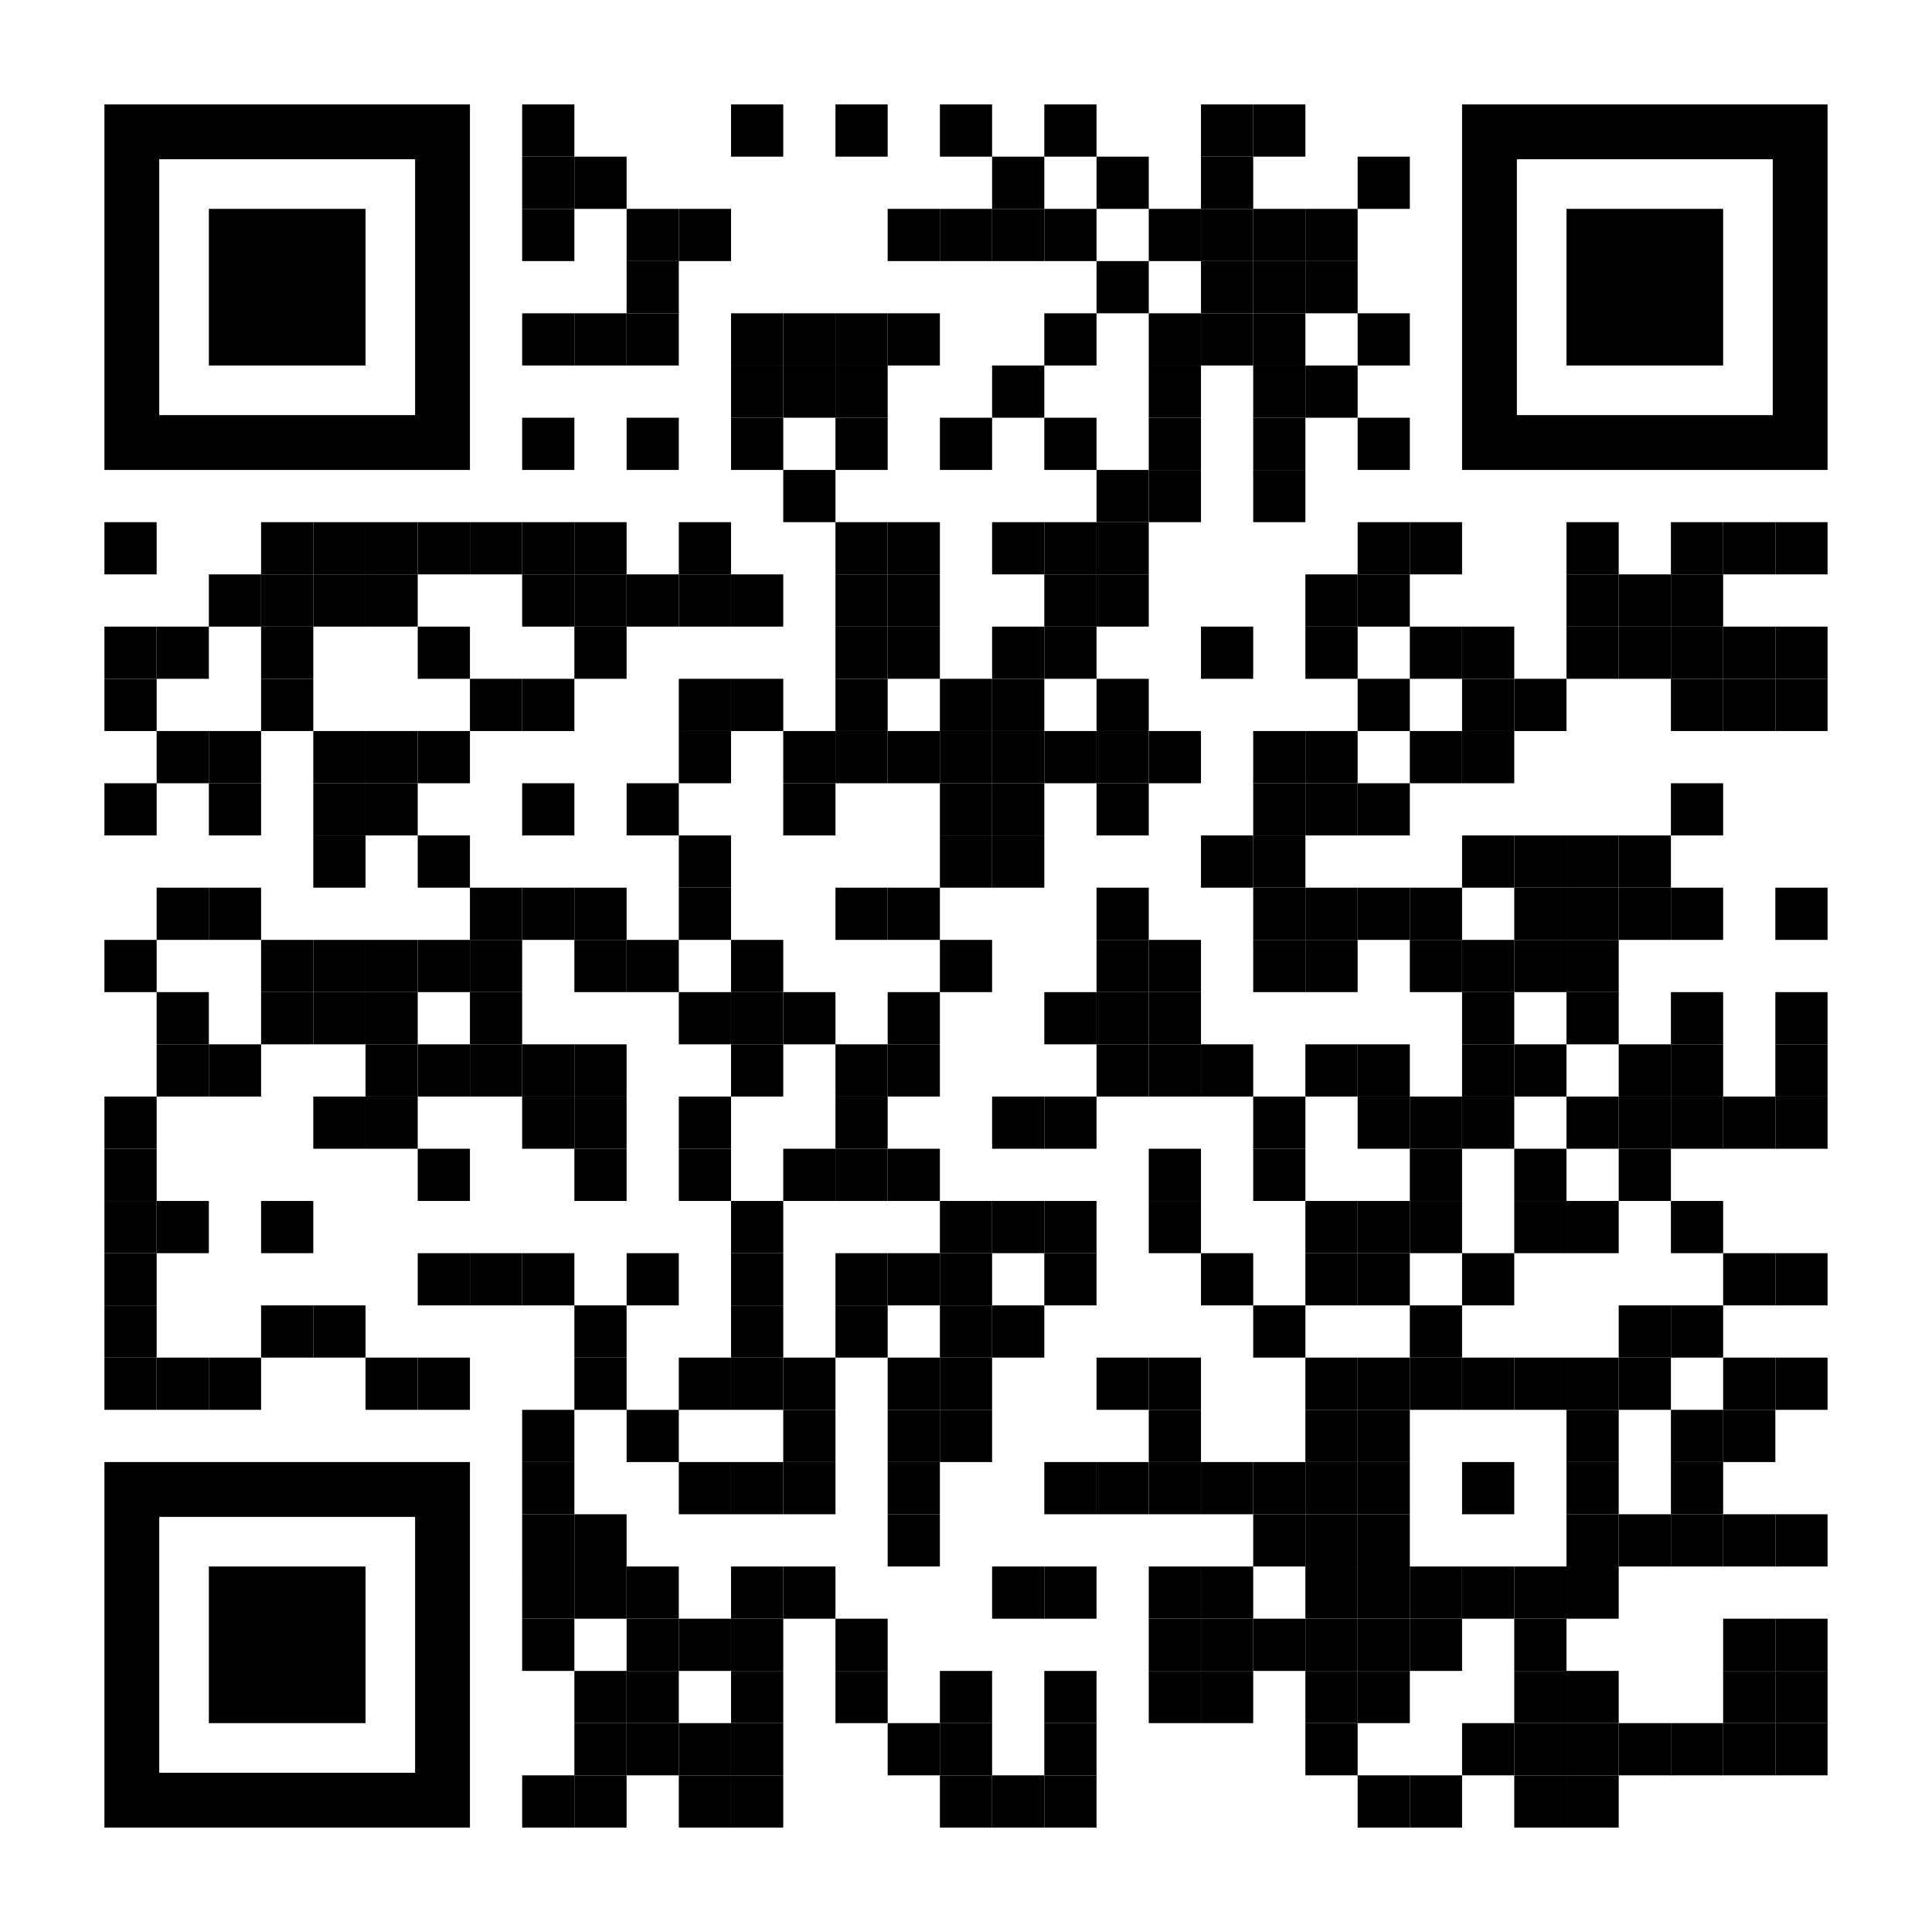<?xml version="1.0" encoding="UTF-8"?> <svg xmlns="http://www.w3.org/2000/svg" xmlns:xlink="http://www.w3.org/1999/xlink" version="1.1" id="Layer_1" x="0px" y="0px" width="1369px" height="1369px" viewBox="0 0 1369 1369" xml:space="preserve"> <rect x="0" y="0" width="1369" height="1369" fill="rgb(255,255,255)"></rect><g transform="translate(74,74)"><g transform="translate(296,0) scale(0.37,0.37)"><g transform="" style="fill: rgb(0, 0, 0);"> <rect width="100" height="100"></rect> </g></g><g transform="translate(444,0) scale(0.37,0.37)"><g transform="" style="fill: rgb(0, 0, 0);"> <rect width="100" height="100"></rect> </g></g><g transform="translate(518,0) scale(0.37,0.37)"><g transform="" style="fill: rgb(0, 0, 0);"> <rect width="100" height="100"></rect> </g></g><g transform="translate(592,0) scale(0.37,0.37)"><g transform="" style="fill: rgb(0, 0, 0);"> <rect width="100" height="100"></rect> </g></g><g transform="translate(666,0) scale(0.37,0.37)"><g transform="" style="fill: rgb(0, 0, 0);"> <rect width="100" height="100"></rect> </g></g><g transform="translate(777,0) scale(0.37,0.37)"><g transform="" style="fill: rgb(0, 0, 0);"> <rect width="100" height="100"></rect> </g></g><g transform="translate(814,0) scale(0.37,0.37)"><g transform="" style="fill: rgb(0, 0, 0);"> <rect width="100" height="100"></rect> </g></g><g transform="translate(296,37) scale(0.37,0.37)"><g transform="" style="fill: rgb(0, 0, 0);"> <rect width="100" height="100"></rect> </g></g><g transform="translate(333,37) scale(0.37,0.37)"><g transform="" style="fill: rgb(0, 0, 0);"> <rect width="100" height="100"></rect> </g></g><g transform="translate(629,37) scale(0.37,0.37)"><g transform="" style="fill: rgb(0, 0, 0);"> <rect width="100" height="100"></rect> </g></g><g transform="translate(703,37) scale(0.37,0.37)"><g transform="" style="fill: rgb(0, 0, 0);"> <rect width="100" height="100"></rect> </g></g><g transform="translate(777,37) scale(0.37,0.37)"><g transform="" style="fill: rgb(0, 0, 0);"> <rect width="100" height="100"></rect> </g></g><g transform="translate(888,37) scale(0.37,0.37)"><g transform="" style="fill: rgb(0, 0, 0);"> <rect width="100" height="100"></rect> </g></g><g transform="translate(296,74) scale(0.37,0.37)"><g transform="" style="fill: rgb(0, 0, 0);"> <rect width="100" height="100"></rect> </g></g><g transform="translate(370,74) scale(0.37,0.37)"><g transform="" style="fill: rgb(0, 0, 0);"> <rect width="100" height="100"></rect> </g></g><g transform="translate(407,74) scale(0.37,0.37)"><g transform="" style="fill: rgb(0, 0, 0);"> <rect width="100" height="100"></rect> </g></g><g transform="translate(555,74) scale(0.37,0.37)"><g transform="" style="fill: rgb(0, 0, 0);"> <rect width="100" height="100"></rect> </g></g><g transform="translate(592,74) scale(0.37,0.37)"><g transform="" style="fill: rgb(0, 0, 0);"> <rect width="100" height="100"></rect> </g></g><g transform="translate(629,74) scale(0.37,0.37)"><g transform="" style="fill: rgb(0, 0, 0);"> <rect width="100" height="100"></rect> </g></g><g transform="translate(666,74) scale(0.37,0.37)"><g transform="" style="fill: rgb(0, 0, 0);"> <rect width="100" height="100"></rect> </g></g><g transform="translate(740,74) scale(0.37,0.37)"><g transform="" style="fill: rgb(0, 0, 0);"> <rect width="100" height="100"></rect> </g></g><g transform="translate(777,74) scale(0.37,0.37)"><g transform="" style="fill: rgb(0, 0, 0);"> <rect width="100" height="100"></rect> </g></g><g transform="translate(814,74) scale(0.37,0.37)"><g transform="" style="fill: rgb(0, 0, 0);"> <rect width="100" height="100"></rect> </g></g><g transform="translate(851,74) scale(0.37,0.37)"><g transform="" style="fill: rgb(0, 0, 0);"> <rect width="100" height="100"></rect> </g></g><g transform="translate(370,111) scale(0.37,0.37)"><g transform="" style="fill: rgb(0, 0, 0);"> <rect width="100" height="100"></rect> </g></g><g transform="translate(703,111) scale(0.37,0.37)"><g transform="" style="fill: rgb(0, 0, 0);"> <rect width="100" height="100"></rect> </g></g><g transform="translate(777,111) scale(0.37,0.37)"><g transform="" style="fill: rgb(0, 0, 0);"> <rect width="100" height="100"></rect> </g></g><g transform="translate(814,111) scale(0.37,0.37)"><g transform="" style="fill: rgb(0, 0, 0);"> <rect width="100" height="100"></rect> </g></g><g transform="translate(851,111) scale(0.37,0.37)"><g transform="" style="fill: rgb(0, 0, 0);"> <rect width="100" height="100"></rect> </g></g><g transform="translate(296,148) scale(0.37,0.37)"><g transform="" style="fill: rgb(0, 0, 0);"> <rect width="100" height="100"></rect> </g></g><g transform="translate(333,148) scale(0.37,0.37)"><g transform="" style="fill: rgb(0, 0, 0);"> <rect width="100" height="100"></rect> </g></g><g transform="translate(370,148) scale(0.37,0.37)"><g transform="" style="fill: rgb(0, 0, 0);"> <rect width="100" height="100"></rect> </g></g><g transform="translate(444,148) scale(0.37,0.37)"><g transform="" style="fill: rgb(0, 0, 0);"> <rect width="100" height="100"></rect> </g></g><g transform="translate(481,148) scale(0.37,0.37)"><g transform="" style="fill: rgb(0, 0, 0);"> <rect width="100" height="100"></rect> </g></g><g transform="translate(518,148) scale(0.37,0.37)"><g transform="" style="fill: rgb(0, 0, 0);"> <rect width="100" height="100"></rect> </g></g><g transform="translate(555,148) scale(0.37,0.37)"><g transform="" style="fill: rgb(0, 0, 0);"> <rect width="100" height="100"></rect> </g></g><g transform="translate(666,148) scale(0.37,0.37)"><g transform="" style="fill: rgb(0, 0, 0);"> <rect width="100" height="100"></rect> </g></g><g transform="translate(740,148) scale(0.37,0.37)"><g transform="" style="fill: rgb(0, 0, 0);"> <rect width="100" height="100"></rect> </g></g><g transform="translate(777,148) scale(0.37,0.37)"><g transform="" style="fill: rgb(0, 0, 0);"> <rect width="100" height="100"></rect> </g></g><g transform="translate(814,148) scale(0.37,0.37)"><g transform="" style="fill: rgb(0, 0, 0);"> <rect width="100" height="100"></rect> </g></g><g transform="translate(888,148) scale(0.37,0.37)"><g transform="" style="fill: rgb(0, 0, 0);"> <rect width="100" height="100"></rect> </g></g><g transform="translate(444,185) scale(0.37,0.37)"><g transform="" style="fill: rgb(0, 0, 0);"> <rect width="100" height="100"></rect> </g></g><g transform="translate(481,185) scale(0.37,0.37)"><g transform="" style="fill: rgb(0, 0, 0);"> <rect width="100" height="100"></rect> </g></g><g transform="translate(518,185) scale(0.37,0.37)"><g transform="" style="fill: rgb(0, 0, 0);"> <rect width="100" height="100"></rect> </g></g><g transform="translate(629,185) scale(0.37,0.37)"><g transform="" style="fill: rgb(0, 0, 0);"> <rect width="100" height="100"></rect> </g></g><g transform="translate(740,185) scale(0.37,0.37)"><g transform="" style="fill: rgb(0, 0, 0);"> <rect width="100" height="100"></rect> </g></g><g transform="translate(814,185) scale(0.37,0.37)"><g transform="" style="fill: rgb(0, 0, 0);"> <rect width="100" height="100"></rect> </g></g><g transform="translate(851,185) scale(0.37,0.37)"><g transform="" style="fill: rgb(0, 0, 0);"> <rect width="100" height="100"></rect> </g></g><g transform="translate(296,222) scale(0.37,0.37)"><g transform="" style="fill: rgb(0, 0, 0);"> <rect width="100" height="100"></rect> </g></g><g transform="translate(370,222) scale(0.37,0.37)"><g transform="" style="fill: rgb(0, 0, 0);"> <rect width="100" height="100"></rect> </g></g><g transform="translate(444,222) scale(0.37,0.37)"><g transform="" style="fill: rgb(0, 0, 0);"> <rect width="100" height="100"></rect> </g></g><g transform="translate(518,222) scale(0.37,0.37)"><g transform="" style="fill: rgb(0, 0, 0);"> <rect width="100" height="100"></rect> </g></g><g transform="translate(592,222) scale(0.37,0.37)"><g transform="" style="fill: rgb(0, 0, 0);"> <rect width="100" height="100"></rect> </g></g><g transform="translate(666,222) scale(0.37,0.37)"><g transform="" style="fill: rgb(0, 0, 0);"> <rect width="100" height="100"></rect> </g></g><g transform="translate(740,222) scale(0.37,0.37)"><g transform="" style="fill: rgb(0, 0, 0);"> <rect width="100" height="100"></rect> </g></g><g transform="translate(814,222) scale(0.37,0.37)"><g transform="" style="fill: rgb(0, 0, 0);"> <rect width="100" height="100"></rect> </g></g><g transform="translate(888,222) scale(0.37,0.37)"><g transform="" style="fill: rgb(0, 0, 0);"> <rect width="100" height="100"></rect> </g></g><g transform="translate(481,259) scale(0.37,0.37)"><g transform="" style="fill: rgb(0, 0, 0);"> <rect width="100" height="100"></rect> </g></g><g transform="translate(703,259) scale(0.37,0.37)"><g transform="" style="fill: rgb(0, 0, 0);"> <rect width="100" height="100"></rect> </g></g><g transform="translate(740,259) scale(0.37,0.37)"><g transform="" style="fill: rgb(0, 0, 0);"> <rect width="100" height="100"></rect> </g></g><g transform="translate(814,259) scale(0.37,0.37)"><g transform="" style="fill: rgb(0, 0, 0);"> <rect width="100" height="100"></rect> </g></g><g transform="translate(0,296) scale(0.37,0.37)"><g transform="" style="fill: rgb(0, 0, 0);"> <rect width="100" height="100"></rect> </g></g><g transform="translate(111,296) scale(0.37,0.37)"><g transform="" style="fill: rgb(0, 0, 0);"> <rect width="100" height="100"></rect> </g></g><g transform="translate(148,296) scale(0.37,0.37)"><g transform="" style="fill: rgb(0, 0, 0);"> <rect width="100" height="100"></rect> </g></g><g transform="translate(185,296) scale(0.37,0.37)"><g transform="" style="fill: rgb(0, 0, 0);"> <rect width="100" height="100"></rect> </g></g><g transform="translate(222,296) scale(0.37,0.37)"><g transform="" style="fill: rgb(0, 0, 0);"> <rect width="100" height="100"></rect> </g></g><g transform="translate(259,296) scale(0.37,0.37)"><g transform="" style="fill: rgb(0, 0, 0);"> <rect width="100" height="100"></rect> </g></g><g transform="translate(296,296) scale(0.37,0.37)"><g transform="" style="fill: rgb(0, 0, 0);"> <rect width="100" height="100"></rect> </g></g><g transform="translate(333,296) scale(0.37,0.37)"><g transform="" style="fill: rgb(0, 0, 0);"> <rect width="100" height="100"></rect> </g></g><g transform="translate(407,296) scale(0.37,0.37)"><g transform="" style="fill: rgb(0, 0, 0);"> <rect width="100" height="100"></rect> </g></g><g transform="translate(518,296) scale(0.37,0.37)"><g transform="" style="fill: rgb(0, 0, 0);"> <rect width="100" height="100"></rect> </g></g><g transform="translate(555,296) scale(0.37,0.37)"><g transform="" style="fill: rgb(0, 0, 0);"> <rect width="100" height="100"></rect> </g></g><g transform="translate(629,296) scale(0.37,0.37)"><g transform="" style="fill: rgb(0, 0, 0);"> <rect width="100" height="100"></rect> </g></g><g transform="translate(666,296) scale(0.37,0.37)"><g transform="" style="fill: rgb(0, 0, 0);"> <rect width="100" height="100"></rect> </g></g><g transform="translate(703,296) scale(0.37,0.37)"><g transform="" style="fill: rgb(0, 0, 0);"> <rect width="100" height="100"></rect> </g></g><g transform="translate(888,296) scale(0.37,0.37)"><g transform="" style="fill: rgb(0, 0, 0);"> <rect width="100" height="100"></rect> </g></g><g transform="translate(925,296) scale(0.37,0.37)"><g transform="" style="fill: rgb(0, 0, 0);"> <rect width="100" height="100"></rect> </g></g><g transform="translate(1036,296) scale(0.37,0.37)"><g transform="" style="fill: rgb(0, 0, 0);"> <rect width="100" height="100"></rect> </g></g><g transform="translate(1110,296) scale(0.37,0.37)"><g transform="" style="fill: rgb(0, 0, 0);"> <rect width="100" height="100"></rect> </g></g><g transform="translate(1147,296) scale(0.37,0.37)"><g transform="" style="fill: rgb(0, 0, 0);"> <rect width="100" height="100"></rect> </g></g><g transform="translate(1184,296) scale(0.37,0.37)"><g transform="" style="fill: rgb(0, 0, 0);"> <rect width="100" height="100"></rect> </g></g><g transform="translate(74,333) scale(0.37,0.37)"><g transform="" style="fill: rgb(0, 0, 0);"> <rect width="100" height="100"></rect> </g></g><g transform="translate(111,333) scale(0.37,0.37)"><g transform="" style="fill: rgb(0, 0, 0);"> <rect width="100" height="100"></rect> </g></g><g transform="translate(148,333) scale(0.37,0.37)"><g transform="" style="fill: rgb(0, 0, 0);"> <rect width="100" height="100"></rect> </g></g><g transform="translate(185,333) scale(0.37,0.37)"><g transform="" style="fill: rgb(0, 0, 0);"> <rect width="100" height="100"></rect> </g></g><g transform="translate(296,333) scale(0.37,0.37)"><g transform="" style="fill: rgb(0, 0, 0);"> <rect width="100" height="100"></rect> </g></g><g transform="translate(333,333) scale(0.37,0.37)"><g transform="" style="fill: rgb(0, 0, 0);"> <rect width="100" height="100"></rect> </g></g><g transform="translate(370,333) scale(0.37,0.37)"><g transform="" style="fill: rgb(0, 0, 0);"> <rect width="100" height="100"></rect> </g></g><g transform="translate(407,333) scale(0.37,0.37)"><g transform="" style="fill: rgb(0, 0, 0);"> <rect width="100" height="100"></rect> </g></g><g transform="translate(444,333) scale(0.37,0.37)"><g transform="" style="fill: rgb(0, 0, 0);"> <rect width="100" height="100"></rect> </g></g><g transform="translate(518,333) scale(0.37,0.37)"><g transform="" style="fill: rgb(0, 0, 0);"> <rect width="100" height="100"></rect> </g></g><g transform="translate(555,333) scale(0.37,0.37)"><g transform="" style="fill: rgb(0, 0, 0);"> <rect width="100" height="100"></rect> </g></g><g transform="translate(666,333) scale(0.37,0.37)"><g transform="" style="fill: rgb(0, 0, 0);"> <rect width="100" height="100"></rect> </g></g><g transform="translate(703,333) scale(0.37,0.37)"><g transform="" style="fill: rgb(0, 0, 0);"> <rect width="100" height="100"></rect> </g></g><g transform="translate(851,333) scale(0.37,0.37)"><g transform="" style="fill: rgb(0, 0, 0);"> <rect width="100" height="100"></rect> </g></g><g transform="translate(888,333) scale(0.37,0.37)"><g transform="" style="fill: rgb(0, 0, 0);"> <rect width="100" height="100"></rect> </g></g><g transform="translate(1036,333) scale(0.37,0.37)"><g transform="" style="fill: rgb(0, 0, 0);"> <rect width="100" height="100"></rect> </g></g><g transform="translate(1073,333) scale(0.37,0.37)"><g transform="" style="fill: rgb(0, 0, 0);"> <rect width="100" height="100"></rect> </g></g><g transform="translate(1110,333) scale(0.37,0.37)"><g transform="" style="fill: rgb(0, 0, 0);"> <rect width="100" height="100"></rect> </g></g><g transform="translate(0,370) scale(0.37,0.37)"><g transform="" style="fill: rgb(0, 0, 0);"> <rect width="100" height="100"></rect> </g></g><g transform="translate(37,370) scale(0.37,0.37)"><g transform="" style="fill: rgb(0, 0, 0);"> <rect width="100" height="100"></rect> </g></g><g transform="translate(111,370) scale(0.37,0.37)"><g transform="" style="fill: rgb(0, 0, 0);"> <rect width="100" height="100"></rect> </g></g><g transform="translate(222,370) scale(0.37,0.37)"><g transform="" style="fill: rgb(0, 0, 0);"> <rect width="100" height="100"></rect> </g></g><g transform="translate(333,370) scale(0.37,0.37)"><g transform="" style="fill: rgb(0, 0, 0);"> <rect width="100" height="100"></rect> </g></g><g transform="translate(518,370) scale(0.37,0.37)"><g transform="" style="fill: rgb(0, 0, 0);"> <rect width="100" height="100"></rect> </g></g><g transform="translate(555,370) scale(0.37,0.37)"><g transform="" style="fill: rgb(0, 0, 0);"> <rect width="100" height="100"></rect> </g></g><g transform="translate(629,370) scale(0.37,0.37)"><g transform="" style="fill: rgb(0, 0, 0);"> <rect width="100" height="100"></rect> </g></g><g transform="translate(666,370) scale(0.37,0.37)"><g transform="" style="fill: rgb(0, 0, 0);"> <rect width="100" height="100"></rect> </g></g><g transform="translate(777,370) scale(0.37,0.37)"><g transform="" style="fill: rgb(0, 0, 0);"> <rect width="100" height="100"></rect> </g></g><g transform="translate(851,370) scale(0.37,0.37)"><g transform="" style="fill: rgb(0, 0, 0);"> <rect width="100" height="100"></rect> </g></g><g transform="translate(925,370) scale(0.37,0.37)"><g transform="" style="fill: rgb(0, 0, 0);"> <rect width="100" height="100"></rect> </g></g><g transform="translate(962,370) scale(0.37,0.37)"><g transform="" style="fill: rgb(0, 0, 0);"> <rect width="100" height="100"></rect> </g></g><g transform="translate(1036,370) scale(0.37,0.37)"><g transform="" style="fill: rgb(0, 0, 0);"> <rect width="100" height="100"></rect> </g></g><g transform="translate(1073,370) scale(0.37,0.37)"><g transform="" style="fill: rgb(0, 0, 0);"> <rect width="100" height="100"></rect> </g></g><g transform="translate(1110,370) scale(0.37,0.37)"><g transform="" style="fill: rgb(0, 0, 0);"> <rect width="100" height="100"></rect> </g></g><g transform="translate(1147,370) scale(0.37,0.37)"><g transform="" style="fill: rgb(0, 0, 0);"> <rect width="100" height="100"></rect> </g></g><g transform="translate(1184,370) scale(0.37,0.37)"><g transform="" style="fill: rgb(0, 0, 0);"> <rect width="100" height="100"></rect> </g></g><g transform="translate(0,407) scale(0.37,0.37)"><g transform="" style="fill: rgb(0, 0, 0);"> <rect width="100" height="100"></rect> </g></g><g transform="translate(111,407) scale(0.37,0.37)"><g transform="" style="fill: rgb(0, 0, 0);"> <rect width="100" height="100"></rect> </g></g><g transform="translate(259,407) scale(0.37,0.37)"><g transform="" style="fill: rgb(0, 0, 0);"> <rect width="100" height="100"></rect> </g></g><g transform="translate(296,407) scale(0.37,0.37)"><g transform="" style="fill: rgb(0, 0, 0);"> <rect width="100" height="100"></rect> </g></g><g transform="translate(407,407) scale(0.37,0.37)"><g transform="" style="fill: rgb(0, 0, 0);"> <rect width="100" height="100"></rect> </g></g><g transform="translate(444,407) scale(0.37,0.37)"><g transform="" style="fill: rgb(0, 0, 0);"> <rect width="100" height="100"></rect> </g></g><g transform="translate(518,407) scale(0.37,0.37)"><g transform="" style="fill: rgb(0, 0, 0);"> <rect width="100" height="100"></rect> </g></g><g transform="translate(592,407) scale(0.37,0.37)"><g transform="" style="fill: rgb(0, 0, 0);"> <rect width="100" height="100"></rect> </g></g><g transform="translate(629,407) scale(0.37,0.37)"><g transform="" style="fill: rgb(0, 0, 0);"> <rect width="100" height="100"></rect> </g></g><g transform="translate(703,407) scale(0.37,0.37)"><g transform="" style="fill: rgb(0, 0, 0);"> <rect width="100" height="100"></rect> </g></g><g transform="translate(888,407) scale(0.37,0.37)"><g transform="" style="fill: rgb(0, 0, 0);"> <rect width="100" height="100"></rect> </g></g><g transform="translate(962,407) scale(0.37,0.37)"><g transform="" style="fill: rgb(0, 0, 0);"> <rect width="100" height="100"></rect> </g></g><g transform="translate(999,407) scale(0.37,0.37)"><g transform="" style="fill: rgb(0, 0, 0);"> <rect width="100" height="100"></rect> </g></g><g transform="translate(1110,407) scale(0.37,0.37)"><g transform="" style="fill: rgb(0, 0, 0);"> <rect width="100" height="100"></rect> </g></g><g transform="translate(1147,407) scale(0.37,0.37)"><g transform="" style="fill: rgb(0, 0, 0);"> <rect width="100" height="100"></rect> </g></g><g transform="translate(1184,407) scale(0.37,0.37)"><g transform="" style="fill: rgb(0, 0, 0);"> <rect width="100" height="100"></rect> </g></g><g transform="translate(37,444) scale(0.37,0.37)"><g transform="" style="fill: rgb(0, 0, 0);"> <rect width="100" height="100"></rect> </g></g><g transform="translate(74,444) scale(0.37,0.37)"><g transform="" style="fill: rgb(0, 0, 0);"> <rect width="100" height="100"></rect> </g></g><g transform="translate(148,444) scale(0.37,0.37)"><g transform="" style="fill: rgb(0, 0, 0);"> <rect width="100" height="100"></rect> </g></g><g transform="translate(185,444) scale(0.37,0.37)"><g transform="" style="fill: rgb(0, 0, 0);"> <rect width="100" height="100"></rect> </g></g><g transform="translate(222,444) scale(0.37,0.37)"><g transform="" style="fill: rgb(0, 0, 0);"> <rect width="100" height="100"></rect> </g></g><g transform="translate(407,444) scale(0.37,0.37)"><g transform="" style="fill: rgb(0, 0, 0);"> <rect width="100" height="100"></rect> </g></g><g transform="translate(481,444) scale(0.37,0.37)"><g transform="" style="fill: rgb(0, 0, 0);"> <rect width="100" height="100"></rect> </g></g><g transform="translate(518,444) scale(0.37,0.37)"><g transform="" style="fill: rgb(0, 0, 0);"> <rect width="100" height="100"></rect> </g></g><g transform="translate(555,444) scale(0.37,0.37)"><g transform="" style="fill: rgb(0, 0, 0);"> <rect width="100" height="100"></rect> </g></g><g transform="translate(592,444) scale(0.37,0.37)"><g transform="" style="fill: rgb(0, 0, 0);"> <rect width="100" height="100"></rect> </g></g><g transform="translate(629,444) scale(0.37,0.37)"><g transform="" style="fill: rgb(0, 0, 0);"> <rect width="100" height="100"></rect> </g></g><g transform="translate(666,444) scale(0.37,0.37)"><g transform="" style="fill: rgb(0, 0, 0);"> <rect width="100" height="100"></rect> </g></g><g transform="translate(703,444) scale(0.37,0.37)"><g transform="" style="fill: rgb(0, 0, 0);"> <rect width="100" height="100"></rect> </g></g><g transform="translate(740,444) scale(0.37,0.37)"><g transform="" style="fill: rgb(0, 0, 0);"> <rect width="100" height="100"></rect> </g></g><g transform="translate(814,444) scale(0.37,0.37)"><g transform="" style="fill: rgb(0, 0, 0);"> <rect width="100" height="100"></rect> </g></g><g transform="translate(851,444) scale(0.37,0.37)"><g transform="" style="fill: rgb(0, 0, 0);"> <rect width="100" height="100"></rect> </g></g><g transform="translate(925,444) scale(0.37,0.37)"><g transform="" style="fill: rgb(0, 0, 0);"> <rect width="100" height="100"></rect> </g></g><g transform="translate(962,444) scale(0.37,0.37)"><g transform="" style="fill: rgb(0, 0, 0);"> <rect width="100" height="100"></rect> </g></g><g transform="translate(0,481) scale(0.37,0.37)"><g transform="" style="fill: rgb(0, 0, 0);"> <rect width="100" height="100"></rect> </g></g><g transform="translate(74,481) scale(0.37,0.37)"><g transform="" style="fill: rgb(0, 0, 0);"> <rect width="100" height="100"></rect> </g></g><g transform="translate(148,481) scale(0.37,0.37)"><g transform="" style="fill: rgb(0, 0, 0);"> <rect width="100" height="100"></rect> </g></g><g transform="translate(185,481) scale(0.37,0.37)"><g transform="" style="fill: rgb(0, 0, 0);"> <rect width="100" height="100"></rect> </g></g><g transform="translate(296,481) scale(0.37,0.37)"><g transform="" style="fill: rgb(0, 0, 0);"> <rect width="100" height="100"></rect> </g></g><g transform="translate(370,481) scale(0.37,0.37)"><g transform="" style="fill: rgb(0, 0, 0);"> <rect width="100" height="100"></rect> </g></g><g transform="translate(481,481) scale(0.37,0.37)"><g transform="" style="fill: rgb(0, 0, 0);"> <rect width="100" height="100"></rect> </g></g><g transform="translate(592,481) scale(0.37,0.37)"><g transform="" style="fill: rgb(0, 0, 0);"> <rect width="100" height="100"></rect> </g></g><g transform="translate(629,481) scale(0.37,0.37)"><g transform="" style="fill: rgb(0, 0, 0);"> <rect width="100" height="100"></rect> </g></g><g transform="translate(703,481) scale(0.37,0.37)"><g transform="" style="fill: rgb(0, 0, 0);"> <rect width="100" height="100"></rect> </g></g><g transform="translate(814,481) scale(0.37,0.37)"><g transform="" style="fill: rgb(0, 0, 0);"> <rect width="100" height="100"></rect> </g></g><g transform="translate(851,481) scale(0.37,0.37)"><g transform="" style="fill: rgb(0, 0, 0);"> <rect width="100" height="100"></rect> </g></g><g transform="translate(888,481) scale(0.37,0.37)"><g transform="" style="fill: rgb(0, 0, 0);"> <rect width="100" height="100"></rect> </g></g><g transform="translate(1110,481) scale(0.37,0.37)"><g transform="" style="fill: rgb(0, 0, 0);"> <rect width="100" height="100"></rect> </g></g><g transform="translate(148,518) scale(0.37,0.37)"><g transform="" style="fill: rgb(0, 0, 0);"> <rect width="100" height="100"></rect> </g></g><g transform="translate(222,518) scale(0.37,0.37)"><g transform="" style="fill: rgb(0, 0, 0);"> <rect width="100" height="100"></rect> </g></g><g transform="translate(407,518) scale(0.37,0.37)"><g transform="" style="fill: rgb(0, 0, 0);"> <rect width="100" height="100"></rect> </g></g><g transform="translate(592,518) scale(0.37,0.37)"><g transform="" style="fill: rgb(0, 0, 0);"> <rect width="100" height="100"></rect> </g></g><g transform="translate(629,518) scale(0.37,0.37)"><g transform="" style="fill: rgb(0, 0, 0);"> <rect width="100" height="100"></rect> </g></g><g transform="translate(777,518) scale(0.37,0.37)"><g transform="" style="fill: rgb(0, 0, 0);"> <rect width="100" height="100"></rect> </g></g><g transform="translate(814,518) scale(0.37,0.37)"><g transform="" style="fill: rgb(0, 0, 0);"> <rect width="100" height="100"></rect> </g></g><g transform="translate(962,518) scale(0.37,0.37)"><g transform="" style="fill: rgb(0, 0, 0);"> <rect width="100" height="100"></rect> </g></g><g transform="translate(999,518) scale(0.37,0.37)"><g transform="" style="fill: rgb(0, 0, 0);"> <rect width="100" height="100"></rect> </g></g><g transform="translate(1036,518) scale(0.37,0.37)"><g transform="" style="fill: rgb(0, 0, 0);"> <rect width="100" height="100"></rect> </g></g><g transform="translate(1073,518) scale(0.37,0.37)"><g transform="" style="fill: rgb(0, 0, 0);"> <rect width="100" height="100"></rect> </g></g><g transform="translate(37,555) scale(0.37,0.37)"><g transform="" style="fill: rgb(0, 0, 0);"> <rect width="100" height="100"></rect> </g></g><g transform="translate(74,555) scale(0.37,0.37)"><g transform="" style="fill: rgb(0, 0, 0);"> <rect width="100" height="100"></rect> </g></g><g transform="translate(259,555) scale(0.37,0.37)"><g transform="" style="fill: rgb(0, 0, 0);"> <rect width="100" height="100"></rect> </g></g><g transform="translate(296,555) scale(0.37,0.37)"><g transform="" style="fill: rgb(0, 0, 0);"> <rect width="100" height="100"></rect> </g></g><g transform="translate(333,555) scale(0.37,0.37)"><g transform="" style="fill: rgb(0, 0, 0);"> <rect width="100" height="100"></rect> </g></g><g transform="translate(407,555) scale(0.37,0.37)"><g transform="" style="fill: rgb(0, 0, 0);"> <rect width="100" height="100"></rect> </g></g><g transform="translate(518,555) scale(0.37,0.37)"><g transform="" style="fill: rgb(0, 0, 0);"> <rect width="100" height="100"></rect> </g></g><g transform="translate(555,555) scale(0.37,0.37)"><g transform="" style="fill: rgb(0, 0, 0);"> <rect width="100" height="100"></rect> </g></g><g transform="translate(703,555) scale(0.37,0.37)"><g transform="" style="fill: rgb(0, 0, 0);"> <rect width="100" height="100"></rect> </g></g><g transform="translate(814,555) scale(0.37,0.37)"><g transform="" style="fill: rgb(0, 0, 0);"> <rect width="100" height="100"></rect> </g></g><g transform="translate(851,555) scale(0.37,0.37)"><g transform="" style="fill: rgb(0, 0, 0);"> <rect width="100" height="100"></rect> </g></g><g transform="translate(888,555) scale(0.37,0.37)"><g transform="" style="fill: rgb(0, 0, 0);"> <rect width="100" height="100"></rect> </g></g><g transform="translate(925,555) scale(0.37,0.37)"><g transform="" style="fill: rgb(0, 0, 0);"> <rect width="100" height="100"></rect> </g></g><g transform="translate(999,555) scale(0.37,0.37)"><g transform="" style="fill: rgb(0, 0, 0);"> <rect width="100" height="100"></rect> </g></g><g transform="translate(1036,555) scale(0.37,0.37)"><g transform="" style="fill: rgb(0, 0, 0);"> <rect width="100" height="100"></rect> </g></g><g transform="translate(1073,555) scale(0.37,0.37)"><g transform="" style="fill: rgb(0, 0, 0);"> <rect width="100" height="100"></rect> </g></g><g transform="translate(1110,555) scale(0.37,0.37)"><g transform="" style="fill: rgb(0, 0, 0);"> <rect width="100" height="100"></rect> </g></g><g transform="translate(1184,555) scale(0.37,0.37)"><g transform="" style="fill: rgb(0, 0, 0);"> <rect width="100" height="100"></rect> </g></g><g transform="translate(0,592) scale(0.37,0.37)"><g transform="" style="fill: rgb(0, 0, 0);"> <rect width="100" height="100"></rect> </g></g><g transform="translate(111,592) scale(0.37,0.37)"><g transform="" style="fill: rgb(0, 0, 0);"> <rect width="100" height="100"></rect> </g></g><g transform="translate(148,592) scale(0.37,0.37)"><g transform="" style="fill: rgb(0, 0, 0);"> <rect width="100" height="100"></rect> </g></g><g transform="translate(185,592) scale(0.37,0.37)"><g transform="" style="fill: rgb(0, 0, 0);"> <rect width="100" height="100"></rect> </g></g><g transform="translate(222,592) scale(0.37,0.37)"><g transform="" style="fill: rgb(0, 0, 0);"> <rect width="100" height="100"></rect> </g></g><g transform="translate(259,592) scale(0.37,0.37)"><g transform="" style="fill: rgb(0, 0, 0);"> <rect width="100" height="100"></rect> </g></g><g transform="translate(333,592) scale(0.37,0.37)"><g transform="" style="fill: rgb(0, 0, 0);"> <rect width="100" height="100"></rect> </g></g><g transform="translate(370,592) scale(0.37,0.37)"><g transform="" style="fill: rgb(0, 0, 0);"> <rect width="100" height="100"></rect> </g></g><g transform="translate(444,592) scale(0.37,0.37)"><g transform="" style="fill: rgb(0, 0, 0);"> <rect width="100" height="100"></rect> </g></g><g transform="translate(592,592) scale(0.37,0.37)"><g transform="" style="fill: rgb(0, 0, 0);"> <rect width="100" height="100"></rect> </g></g><g transform="translate(703,592) scale(0.37,0.37)"><g transform="" style="fill: rgb(0, 0, 0);"> <rect width="100" height="100"></rect> </g></g><g transform="translate(740,592) scale(0.37,0.37)"><g transform="" style="fill: rgb(0, 0, 0);"> <rect width="100" height="100"></rect> </g></g><g transform="translate(814,592) scale(0.37,0.37)"><g transform="" style="fill: rgb(0, 0, 0);"> <rect width="100" height="100"></rect> </g></g><g transform="translate(851,592) scale(0.37,0.37)"><g transform="" style="fill: rgb(0, 0, 0);"> <rect width="100" height="100"></rect> </g></g><g transform="translate(925,592) scale(0.37,0.37)"><g transform="" style="fill: rgb(0, 0, 0);"> <rect width="100" height="100"></rect> </g></g><g transform="translate(962,592) scale(0.37,0.37)"><g transform="" style="fill: rgb(0, 0, 0);"> <rect width="100" height="100"></rect> </g></g><g transform="translate(999,592) scale(0.37,0.37)"><g transform="" style="fill: rgb(0, 0, 0);"> <rect width="100" height="100"></rect> </g></g><g transform="translate(1036,592) scale(0.37,0.37)"><g transform="" style="fill: rgb(0, 0, 0);"> <rect width="100" height="100"></rect> </g></g><g transform="translate(37,629) scale(0.37,0.37)"><g transform="" style="fill: rgb(0, 0, 0);"> <rect width="100" height="100"></rect> </g></g><g transform="translate(111,629) scale(0.37,0.37)"><g transform="" style="fill: rgb(0, 0, 0);"> <rect width="100" height="100"></rect> </g></g><g transform="translate(148,629) scale(0.37,0.37)"><g transform="" style="fill: rgb(0, 0, 0);"> <rect width="100" height="100"></rect> </g></g><g transform="translate(185,629) scale(0.37,0.37)"><g transform="" style="fill: rgb(0, 0, 0);"> <rect width="100" height="100"></rect> </g></g><g transform="translate(259,629) scale(0.37,0.37)"><g transform="" style="fill: rgb(0, 0, 0);"> <rect width="100" height="100"></rect> </g></g><g transform="translate(407,629) scale(0.37,0.37)"><g transform="" style="fill: rgb(0, 0, 0);"> <rect width="100" height="100"></rect> </g></g><g transform="translate(444,629) scale(0.37,0.37)"><g transform="" style="fill: rgb(0, 0, 0);"> <rect width="100" height="100"></rect> </g></g><g transform="translate(481,629) scale(0.37,0.37)"><g transform="" style="fill: rgb(0, 0, 0);"> <rect width="100" height="100"></rect> </g></g><g transform="translate(555,629) scale(0.37,0.37)"><g transform="" style="fill: rgb(0, 0, 0);"> <rect width="100" height="100"></rect> </g></g><g transform="translate(666,629) scale(0.37,0.37)"><g transform="" style="fill: rgb(0, 0, 0);"> <rect width="100" height="100"></rect> </g></g><g transform="translate(703,629) scale(0.37,0.37)"><g transform="" style="fill: rgb(0, 0, 0);"> <rect width="100" height="100"></rect> </g></g><g transform="translate(740,629) scale(0.37,0.37)"><g transform="" style="fill: rgb(0, 0, 0);"> <rect width="100" height="100"></rect> </g></g><g transform="translate(962,629) scale(0.37,0.37)"><g transform="" style="fill: rgb(0, 0, 0);"> <rect width="100" height="100"></rect> </g></g><g transform="translate(1036,629) scale(0.37,0.37)"><g transform="" style="fill: rgb(0, 0, 0);"> <rect width="100" height="100"></rect> </g></g><g transform="translate(1110,629) scale(0.37,0.37)"><g transform="" style="fill: rgb(0, 0, 0);"> <rect width="100" height="100"></rect> </g></g><g transform="translate(1184,629) scale(0.37,0.37)"><g transform="" style="fill: rgb(0, 0, 0);"> <rect width="100" height="100"></rect> </g></g><g transform="translate(37,666) scale(0.37,0.37)"><g transform="" style="fill: rgb(0, 0, 0);"> <rect width="100" height="100"></rect> </g></g><g transform="translate(74,666) scale(0.37,0.37)"><g transform="" style="fill: rgb(0, 0, 0);"> <rect width="100" height="100"></rect> </g></g><g transform="translate(185,666) scale(0.37,0.37)"><g transform="" style="fill: rgb(0, 0, 0);"> <rect width="100" height="100"></rect> </g></g><g transform="translate(222,666) scale(0.37,0.37)"><g transform="" style="fill: rgb(0, 0, 0);"> <rect width="100" height="100"></rect> </g></g><g transform="translate(259,666) scale(0.37,0.37)"><g transform="" style="fill: rgb(0, 0, 0);"> <rect width="100" height="100"></rect> </g></g><g transform="translate(296,666) scale(0.37,0.37)"><g transform="" style="fill: rgb(0, 0, 0);"> <rect width="100" height="100"></rect> </g></g><g transform="translate(333,666) scale(0.37,0.37)"><g transform="" style="fill: rgb(0, 0, 0);"> <rect width="100" height="100"></rect> </g></g><g transform="translate(444,666) scale(0.37,0.37)"><g transform="" style="fill: rgb(0, 0, 0);"> <rect width="100" height="100"></rect> </g></g><g transform="translate(518,666) scale(0.37,0.37)"><g transform="" style="fill: rgb(0, 0, 0);"> <rect width="100" height="100"></rect> </g></g><g transform="translate(555,666) scale(0.37,0.37)"><g transform="" style="fill: rgb(0, 0, 0);"> <rect width="100" height="100"></rect> </g></g><g transform="translate(703,666) scale(0.37,0.37)"><g transform="" style="fill: rgb(0, 0, 0);"> <rect width="100" height="100"></rect> </g></g><g transform="translate(740,666) scale(0.37,0.37)"><g transform="" style="fill: rgb(0, 0, 0);"> <rect width="100" height="100"></rect> </g></g><g transform="translate(777,666) scale(0.37,0.37)"><g transform="" style="fill: rgb(0, 0, 0);"> <rect width="100" height="100"></rect> </g></g><g transform="translate(851,666) scale(0.37,0.37)"><g transform="" style="fill: rgb(0, 0, 0);"> <rect width="100" height="100"></rect> </g></g><g transform="translate(888,666) scale(0.37,0.37)"><g transform="" style="fill: rgb(0, 0, 0);"> <rect width="100" height="100"></rect> </g></g><g transform="translate(962,666) scale(0.37,0.37)"><g transform="" style="fill: rgb(0, 0, 0);"> <rect width="100" height="100"></rect> </g></g><g transform="translate(999,666) scale(0.37,0.37)"><g transform="" style="fill: rgb(0, 0, 0);"> <rect width="100" height="100"></rect> </g></g><g transform="translate(1073,666) scale(0.37,0.37)"><g transform="" style="fill: rgb(0, 0, 0);"> <rect width="100" height="100"></rect> </g></g><g transform="translate(1110,666) scale(0.37,0.37)"><g transform="" style="fill: rgb(0, 0, 0);"> <rect width="100" height="100"></rect> </g></g><g transform="translate(1184,666) scale(0.37,0.37)"><g transform="" style="fill: rgb(0, 0, 0);"> <rect width="100" height="100"></rect> </g></g><g transform="translate(0,703) scale(0.37,0.37)"><g transform="" style="fill: rgb(0, 0, 0);"> <rect width="100" height="100"></rect> </g></g><g transform="translate(148,703) scale(0.37,0.37)"><g transform="" style="fill: rgb(0, 0, 0);"> <rect width="100" height="100"></rect> </g></g><g transform="translate(185,703) scale(0.37,0.37)"><g transform="" style="fill: rgb(0, 0, 0);"> <rect width="100" height="100"></rect> </g></g><g transform="translate(296,703) scale(0.37,0.37)"><g transform="" style="fill: rgb(0, 0, 0);"> <rect width="100" height="100"></rect> </g></g><g transform="translate(333,703) scale(0.37,0.37)"><g transform="" style="fill: rgb(0, 0, 0);"> <rect width="100" height="100"></rect> </g></g><g transform="translate(407,703) scale(0.37,0.37)"><g transform="" style="fill: rgb(0, 0, 0);"> <rect width="100" height="100"></rect> </g></g><g transform="translate(518,703) scale(0.37,0.37)"><g transform="" style="fill: rgb(0, 0, 0);"> <rect width="100" height="100"></rect> </g></g><g transform="translate(629,703) scale(0.37,0.37)"><g transform="" style="fill: rgb(0, 0, 0);"> <rect width="100" height="100"></rect> </g></g><g transform="translate(666,703) scale(0.37,0.37)"><g transform="" style="fill: rgb(0, 0, 0);"> <rect width="100" height="100"></rect> </g></g><g transform="translate(814,703) scale(0.37,0.37)"><g transform="" style="fill: rgb(0, 0, 0);"> <rect width="100" height="100"></rect> </g></g><g transform="translate(888,703) scale(0.37,0.37)"><g transform="" style="fill: rgb(0, 0, 0);"> <rect width="100" height="100"></rect> </g></g><g transform="translate(925,703) scale(0.37,0.37)"><g transform="" style="fill: rgb(0, 0, 0);"> <rect width="100" height="100"></rect> </g></g><g transform="translate(962,703) scale(0.37,0.37)"><g transform="" style="fill: rgb(0, 0, 0);"> <rect width="100" height="100"></rect> </g></g><g transform="translate(1036,703) scale(0.37,0.37)"><g transform="" style="fill: rgb(0, 0, 0);"> <rect width="100" height="100"></rect> </g></g><g transform="translate(1073,703) scale(0.37,0.37)"><g transform="" style="fill: rgb(0, 0, 0);"> <rect width="100" height="100"></rect> </g></g><g transform="translate(1110,703) scale(0.37,0.37)"><g transform="" style="fill: rgb(0, 0, 0);"> <rect width="100" height="100"></rect> </g></g><g transform="translate(1147,703) scale(0.37,0.37)"><g transform="" style="fill: rgb(0, 0, 0);"> <rect width="100" height="100"></rect> </g></g><g transform="translate(1184,703) scale(0.37,0.37)"><g transform="" style="fill: rgb(0, 0, 0);"> <rect width="100" height="100"></rect> </g></g><g transform="translate(0,740) scale(0.37,0.37)"><g transform="" style="fill: rgb(0, 0, 0);"> <rect width="100" height="100"></rect> </g></g><g transform="translate(222,740) scale(0.37,0.37)"><g transform="" style="fill: rgb(0, 0, 0);"> <rect width="100" height="100"></rect> </g></g><g transform="translate(333,740) scale(0.37,0.37)"><g transform="" style="fill: rgb(0, 0, 0);"> <rect width="100" height="100"></rect> </g></g><g transform="translate(407,740) scale(0.37,0.37)"><g transform="" style="fill: rgb(0, 0, 0);"> <rect width="100" height="100"></rect> </g></g><g transform="translate(481,740) scale(0.37,0.37)"><g transform="" style="fill: rgb(0, 0, 0);"> <rect width="100" height="100"></rect> </g></g><g transform="translate(518,740) scale(0.37,0.37)"><g transform="" style="fill: rgb(0, 0, 0);"> <rect width="100" height="100"></rect> </g></g><g transform="translate(555,740) scale(0.37,0.37)"><g transform="" style="fill: rgb(0, 0, 0);"> <rect width="100" height="100"></rect> </g></g><g transform="translate(740,740) scale(0.37,0.37)"><g transform="" style="fill: rgb(0, 0, 0);"> <rect width="100" height="100"></rect> </g></g><g transform="translate(814,740) scale(0.37,0.37)"><g transform="" style="fill: rgb(0, 0, 0);"> <rect width="100" height="100"></rect> </g></g><g transform="translate(925,740) scale(0.37,0.37)"><g transform="" style="fill: rgb(0, 0, 0);"> <rect width="100" height="100"></rect> </g></g><g transform="translate(999,740) scale(0.37,0.37)"><g transform="" style="fill: rgb(0, 0, 0);"> <rect width="100" height="100"></rect> </g></g><g transform="translate(1073,740) scale(0.37,0.37)"><g transform="" style="fill: rgb(0, 0, 0);"> <rect width="100" height="100"></rect> </g></g><g transform="translate(0,777) scale(0.37,0.37)"><g transform="" style="fill: rgb(0, 0, 0);"> <rect width="100" height="100"></rect> </g></g><g transform="translate(37,777) scale(0.37,0.37)"><g transform="" style="fill: rgb(0, 0, 0);"> <rect width="100" height="100"></rect> </g></g><g transform="translate(111,777) scale(0.37,0.37)"><g transform="" style="fill: rgb(0, 0, 0);"> <rect width="100" height="100"></rect> </g></g><g transform="translate(444,777) scale(0.37,0.37)"><g transform="" style="fill: rgb(0, 0, 0);"> <rect width="100" height="100"></rect> </g></g><g transform="translate(592,777) scale(0.37,0.37)"><g transform="" style="fill: rgb(0, 0, 0);"> <rect width="100" height="100"></rect> </g></g><g transform="translate(629,777) scale(0.37,0.37)"><g transform="" style="fill: rgb(0, 0, 0);"> <rect width="100" height="100"></rect> </g></g><g transform="translate(666,777) scale(0.37,0.37)"><g transform="" style="fill: rgb(0, 0, 0);"> <rect width="100" height="100"></rect> </g></g><g transform="translate(740,777) scale(0.37,0.37)"><g transform="" style="fill: rgb(0, 0, 0);"> <rect width="100" height="100"></rect> </g></g><g transform="translate(851,777) scale(0.37,0.37)"><g transform="" style="fill: rgb(0, 0, 0);"> <rect width="100" height="100"></rect> </g></g><g transform="translate(888,777) scale(0.37,0.37)"><g transform="" style="fill: rgb(0, 0, 0);"> <rect width="100" height="100"></rect> </g></g><g transform="translate(925,777) scale(0.37,0.37)"><g transform="" style="fill: rgb(0, 0, 0);"> <rect width="100" height="100"></rect> </g></g><g transform="translate(999,777) scale(0.37,0.37)"><g transform="" style="fill: rgb(0, 0, 0);"> <rect width="100" height="100"></rect> </g></g><g transform="translate(1036,777) scale(0.37,0.37)"><g transform="" style="fill: rgb(0, 0, 0);"> <rect width="100" height="100"></rect> </g></g><g transform="translate(1110,777) scale(0.37,0.37)"><g transform="" style="fill: rgb(0, 0, 0);"> <rect width="100" height="100"></rect> </g></g><g transform="translate(0,814) scale(0.37,0.37)"><g transform="" style="fill: rgb(0, 0, 0);"> <rect width="100" height="100"></rect> </g></g><g transform="translate(222,814) scale(0.37,0.37)"><g transform="" style="fill: rgb(0, 0, 0);"> <rect width="100" height="100"></rect> </g></g><g transform="translate(259,814) scale(0.37,0.37)"><g transform="" style="fill: rgb(0, 0, 0);"> <rect width="100" height="100"></rect> </g></g><g transform="translate(296,814) scale(0.37,0.37)"><g transform="" style="fill: rgb(0, 0, 0);"> <rect width="100" height="100"></rect> </g></g><g transform="translate(370,814) scale(0.37,0.37)"><g transform="" style="fill: rgb(0, 0, 0);"> <rect width="100" height="100"></rect> </g></g><g transform="translate(444,814) scale(0.37,0.37)"><g transform="" style="fill: rgb(0, 0, 0);"> <rect width="100" height="100"></rect> </g></g><g transform="translate(518,814) scale(0.37,0.37)"><g transform="" style="fill: rgb(0, 0, 0);"> <rect width="100" height="100"></rect> </g></g><g transform="translate(555,814) scale(0.37,0.37)"><g transform="" style="fill: rgb(0, 0, 0);"> <rect width="100" height="100"></rect> </g></g><g transform="translate(592,814) scale(0.37,0.37)"><g transform="" style="fill: rgb(0, 0, 0);"> <rect width="100" height="100"></rect> </g></g><g transform="translate(666,814) scale(0.37,0.37)"><g transform="" style="fill: rgb(0, 0, 0);"> <rect width="100" height="100"></rect> </g></g><g transform="translate(777,814) scale(0.37,0.37)"><g transform="" style="fill: rgb(0, 0, 0);"> <rect width="100" height="100"></rect> </g></g><g transform="translate(851,814) scale(0.37,0.37)"><g transform="" style="fill: rgb(0, 0, 0);"> <rect width="100" height="100"></rect> </g></g><g transform="translate(888,814) scale(0.37,0.37)"><g transform="" style="fill: rgb(0, 0, 0);"> <rect width="100" height="100"></rect> </g></g><g transform="translate(962,814) scale(0.37,0.37)"><g transform="" style="fill: rgb(0, 0, 0);"> <rect width="100" height="100"></rect> </g></g><g transform="translate(1147,814) scale(0.37,0.37)"><g transform="" style="fill: rgb(0, 0, 0);"> <rect width="100" height="100"></rect> </g></g><g transform="translate(1184,814) scale(0.37,0.37)"><g transform="" style="fill: rgb(0, 0, 0);"> <rect width="100" height="100"></rect> </g></g><g transform="translate(0,851) scale(0.37,0.37)"><g transform="" style="fill: rgb(0, 0, 0);"> <rect width="100" height="100"></rect> </g></g><g transform="translate(111,851) scale(0.37,0.37)"><g transform="" style="fill: rgb(0, 0, 0);"> <rect width="100" height="100"></rect> </g></g><g transform="translate(148,851) scale(0.37,0.37)"><g transform="" style="fill: rgb(0, 0, 0);"> <rect width="100" height="100"></rect> </g></g><g transform="translate(333,851) scale(0.37,0.37)"><g transform="" style="fill: rgb(0, 0, 0);"> <rect width="100" height="100"></rect> </g></g><g transform="translate(444,851) scale(0.37,0.37)"><g transform="" style="fill: rgb(0, 0, 0);"> <rect width="100" height="100"></rect> </g></g><g transform="translate(518,851) scale(0.37,0.37)"><g transform="" style="fill: rgb(0, 0, 0);"> <rect width="100" height="100"></rect> </g></g><g transform="translate(592,851) scale(0.37,0.37)"><g transform="" style="fill: rgb(0, 0, 0);"> <rect width="100" height="100"></rect> </g></g><g transform="translate(629,851) scale(0.37,0.37)"><g transform="" style="fill: rgb(0, 0, 0);"> <rect width="100" height="100"></rect> </g></g><g transform="translate(814,851) scale(0.37,0.37)"><g transform="" style="fill: rgb(0, 0, 0);"> <rect width="100" height="100"></rect> </g></g><g transform="translate(925,851) scale(0.37,0.37)"><g transform="" style="fill: rgb(0, 0, 0);"> <rect width="100" height="100"></rect> </g></g><g transform="translate(1073,851) scale(0.37,0.37)"><g transform="" style="fill: rgb(0, 0, 0);"> <rect width="100" height="100"></rect> </g></g><g transform="translate(1110,851) scale(0.37,0.37)"><g transform="" style="fill: rgb(0, 0, 0);"> <rect width="100" height="100"></rect> </g></g><g transform="translate(0,888) scale(0.37,0.37)"><g transform="" style="fill: rgb(0, 0, 0);"> <rect width="100" height="100"></rect> </g></g><g transform="translate(37,888) scale(0.37,0.37)"><g transform="" style="fill: rgb(0, 0, 0);"> <rect width="100" height="100"></rect> </g></g><g transform="translate(74,888) scale(0.37,0.37)"><g transform="" style="fill: rgb(0, 0, 0);"> <rect width="100" height="100"></rect> </g></g><g transform="translate(185,888) scale(0.37,0.37)"><g transform="" style="fill: rgb(0, 0, 0);"> <rect width="100" height="100"></rect> </g></g><g transform="translate(222,888) scale(0.37,0.37)"><g transform="" style="fill: rgb(0, 0, 0);"> <rect width="100" height="100"></rect> </g></g><g transform="translate(333,888) scale(0.37,0.37)"><g transform="" style="fill: rgb(0, 0, 0);"> <rect width="100" height="100"></rect> </g></g><g transform="translate(407,888) scale(0.37,0.37)"><g transform="" style="fill: rgb(0, 0, 0);"> <rect width="100" height="100"></rect> </g></g><g transform="translate(444,888) scale(0.37,0.37)"><g transform="" style="fill: rgb(0, 0, 0);"> <rect width="100" height="100"></rect> </g></g><g transform="translate(481,888) scale(0.37,0.37)"><g transform="" style="fill: rgb(0, 0, 0);"> <rect width="100" height="100"></rect> </g></g><g transform="translate(555,888) scale(0.37,0.37)"><g transform="" style="fill: rgb(0, 0, 0);"> <rect width="100" height="100"></rect> </g></g><g transform="translate(592,888) scale(0.37,0.37)"><g transform="" style="fill: rgb(0, 0, 0);"> <rect width="100" height="100"></rect> </g></g><g transform="translate(703,888) scale(0.37,0.37)"><g transform="" style="fill: rgb(0, 0, 0);"> <rect width="100" height="100"></rect> </g></g><g transform="translate(740,888) scale(0.37,0.37)"><g transform="" style="fill: rgb(0, 0, 0);"> <rect width="100" height="100"></rect> </g></g><g transform="translate(851,888) scale(0.37,0.37)"><g transform="" style="fill: rgb(0, 0, 0);"> <rect width="100" height="100"></rect> </g></g><g transform="translate(888,888) scale(0.37,0.37)"><g transform="" style="fill: rgb(0, 0, 0);"> <rect width="100" height="100"></rect> </g></g><g transform="translate(925,888) scale(0.37,0.37)"><g transform="" style="fill: rgb(0, 0, 0);"> <rect width="100" height="100"></rect> </g></g><g transform="translate(962,888) scale(0.37,0.37)"><g transform="" style="fill: rgb(0, 0, 0);"> <rect width="100" height="100"></rect> </g></g><g transform="translate(999,888) scale(0.37,0.37)"><g transform="" style="fill: rgb(0, 0, 0);"> <rect width="100" height="100"></rect> </g></g><g transform="translate(1036,888) scale(0.37,0.37)"><g transform="" style="fill: rgb(0, 0, 0);"> <rect width="100" height="100"></rect> </g></g><g transform="translate(1073,888) scale(0.37,0.37)"><g transform="" style="fill: rgb(0, 0, 0);"> <rect width="100" height="100"></rect> </g></g><g transform="translate(1147,888) scale(0.37,0.37)"><g transform="" style="fill: rgb(0, 0, 0);"> <rect width="100" height="100"></rect> </g></g><g transform="translate(1184,888) scale(0.37,0.37)"><g transform="" style="fill: rgb(0, 0, 0);"> <rect width="100" height="100"></rect> </g></g><g transform="translate(296,925) scale(0.37,0.37)"><g transform="" style="fill: rgb(0, 0, 0);"> <rect width="100" height="100"></rect> </g></g><g transform="translate(370,925) scale(0.37,0.37)"><g transform="" style="fill: rgb(0, 0, 0);"> <rect width="100" height="100"></rect> </g></g><g transform="translate(481,925) scale(0.37,0.37)"><g transform="" style="fill: rgb(0, 0, 0);"> <rect width="100" height="100"></rect> </g></g><g transform="translate(555,925) scale(0.37,0.37)"><g transform="" style="fill: rgb(0, 0, 0);"> <rect width="100" height="100"></rect> </g></g><g transform="translate(592,925) scale(0.37,0.37)"><g transform="" style="fill: rgb(0, 0, 0);"> <rect width="100" height="100"></rect> </g></g><g transform="translate(740,925) scale(0.37,0.37)"><g transform="" style="fill: rgb(0, 0, 0);"> <rect width="100" height="100"></rect> </g></g><g transform="translate(851,925) scale(0.37,0.37)"><g transform="" style="fill: rgb(0, 0, 0);"> <rect width="100" height="100"></rect> </g></g><g transform="translate(888,925) scale(0.37,0.37)"><g transform="" style="fill: rgb(0, 0, 0);"> <rect width="100" height="100"></rect> </g></g><g transform="translate(1036,925) scale(0.37,0.37)"><g transform="" style="fill: rgb(0, 0, 0);"> <rect width="100" height="100"></rect> </g></g><g transform="translate(1110,925) scale(0.37,0.37)"><g transform="" style="fill: rgb(0, 0, 0);"> <rect width="100" height="100"></rect> </g></g><g transform="translate(1147,925) scale(0.37,0.37)"><g transform="" style="fill: rgb(0, 0, 0);"> <rect width="100" height="100"></rect> </g></g><g transform="translate(296,962) scale(0.37,0.37)"><g transform="" style="fill: rgb(0, 0, 0);"> <rect width="100" height="100"></rect> </g></g><g transform="translate(407,962) scale(0.37,0.37)"><g transform="" style="fill: rgb(0, 0, 0);"> <rect width="100" height="100"></rect> </g></g><g transform="translate(444,962) scale(0.37,0.37)"><g transform="" style="fill: rgb(0, 0, 0);"> <rect width="100" height="100"></rect> </g></g><g transform="translate(481,962) scale(0.37,0.37)"><g transform="" style="fill: rgb(0, 0, 0);"> <rect width="100" height="100"></rect> </g></g><g transform="translate(555,962) scale(0.37,0.37)"><g transform="" style="fill: rgb(0, 0, 0);"> <rect width="100" height="100"></rect> </g></g><g transform="translate(666,962) scale(0.37,0.37)"><g transform="" style="fill: rgb(0, 0, 0);"> <rect width="100" height="100"></rect> </g></g><g transform="translate(703,962) scale(0.37,0.37)"><g transform="" style="fill: rgb(0, 0, 0);"> <rect width="100" height="100"></rect> </g></g><g transform="translate(740,962) scale(0.37,0.37)"><g transform="" style="fill: rgb(0, 0, 0);"> <rect width="100" height="100"></rect> </g></g><g transform="translate(777,962) scale(0.37,0.37)"><g transform="" style="fill: rgb(0, 0, 0);"> <rect width="100" height="100"></rect> </g></g><g transform="translate(814,962) scale(0.37,0.37)"><g transform="" style="fill: rgb(0, 0, 0);"> <rect width="100" height="100"></rect> </g></g><g transform="translate(851,962) scale(0.37,0.37)"><g transform="" style="fill: rgb(0, 0, 0);"> <rect width="100" height="100"></rect> </g></g><g transform="translate(888,962) scale(0.37,0.37)"><g transform="" style="fill: rgb(0, 0, 0);"> <rect width="100" height="100"></rect> </g></g><g transform="translate(962,962) scale(0.37,0.37)"><g transform="" style="fill: rgb(0, 0, 0);"> <rect width="100" height="100"></rect> </g></g><g transform="translate(1036,962) scale(0.37,0.37)"><g transform="" style="fill: rgb(0, 0, 0);"> <rect width="100" height="100"></rect> </g></g><g transform="translate(1110,962) scale(0.37,0.37)"><g transform="" style="fill: rgb(0, 0, 0);"> <rect width="100" height="100"></rect> </g></g><g transform="translate(296,999) scale(0.37,0.37)"><g transform="" style="fill: rgb(0, 0, 0);"> <rect width="100" height="100"></rect> </g></g><g transform="translate(333,999) scale(0.37,0.37)"><g transform="" style="fill: rgb(0, 0, 0);"> <rect width="100" height="100"></rect> </g></g><g transform="translate(555,999) scale(0.37,0.37)"><g transform="" style="fill: rgb(0, 0, 0);"> <rect width="100" height="100"></rect> </g></g><g transform="translate(814,999) scale(0.37,0.37)"><g transform="" style="fill: rgb(0, 0, 0);"> <rect width="100" height="100"></rect> </g></g><g transform="translate(851,999) scale(0.37,0.37)"><g transform="" style="fill: rgb(0, 0, 0);"> <rect width="100" height="100"></rect> </g></g><g transform="translate(888,999) scale(0.37,0.37)"><g transform="" style="fill: rgb(0, 0, 0);"> <rect width="100" height="100"></rect> </g></g><g transform="translate(1036,999) scale(0.37,0.37)"><g transform="" style="fill: rgb(0, 0, 0);"> <rect width="100" height="100"></rect> </g></g><g transform="translate(1073,999) scale(0.37,0.37)"><g transform="" style="fill: rgb(0, 0, 0);"> <rect width="100" height="100"></rect> </g></g><g transform="translate(1110,999) scale(0.37,0.37)"><g transform="" style="fill: rgb(0, 0, 0);"> <rect width="100" height="100"></rect> </g></g><g transform="translate(1147,999) scale(0.37,0.37)"><g transform="" style="fill: rgb(0, 0, 0);"> <rect width="100" height="100"></rect> </g></g><g transform="translate(1184,999) scale(0.37,0.37)"><g transform="" style="fill: rgb(0, 0, 0);"> <rect width="100" height="100"></rect> </g></g><g transform="translate(296,1036) scale(0.37,0.37)"><g transform="" style="fill: rgb(0, 0, 0);"> <rect width="100" height="100"></rect> </g></g><g transform="translate(333,1036) scale(0.37,0.37)"><g transform="" style="fill: rgb(0, 0, 0);"> <rect width="100" height="100"></rect> </g></g><g transform="translate(370,1036) scale(0.37,0.37)"><g transform="" style="fill: rgb(0, 0, 0);"> <rect width="100" height="100"></rect> </g></g><g transform="translate(444,1036) scale(0.37,0.37)"><g transform="" style="fill: rgb(0, 0, 0);"> <rect width="100" height="100"></rect> </g></g><g transform="translate(481,1036) scale(0.37,0.37)"><g transform="" style="fill: rgb(0, 0, 0);"> <rect width="100" height="100"></rect> </g></g><g transform="translate(629,1036) scale(0.37,0.37)"><g transform="" style="fill: rgb(0, 0, 0);"> <rect width="100" height="100"></rect> </g></g><g transform="translate(666,1036) scale(0.37,0.37)"><g transform="" style="fill: rgb(0, 0, 0);"> <rect width="100" height="100"></rect> </g></g><g transform="translate(740,1036) scale(0.37,0.37)"><g transform="" style="fill: rgb(0, 0, 0);"> <rect width="100" height="100"></rect> </g></g><g transform="translate(777,1036) scale(0.37,0.37)"><g transform="" style="fill: rgb(0, 0, 0);"> <rect width="100" height="100"></rect> </g></g><g transform="translate(851,1036) scale(0.37,0.37)"><g transform="" style="fill: rgb(0, 0, 0);"> <rect width="100" height="100"></rect> </g></g><g transform="translate(888,1036) scale(0.37,0.37)"><g transform="" style="fill: rgb(0, 0, 0);"> <rect width="100" height="100"></rect> </g></g><g transform="translate(925,1036) scale(0.37,0.37)"><g transform="" style="fill: rgb(0, 0, 0);"> <rect width="100" height="100"></rect> </g></g><g transform="translate(962,1036) scale(0.37,0.37)"><g transform="" style="fill: rgb(0, 0, 0);"> <rect width="100" height="100"></rect> </g></g><g transform="translate(999,1036) scale(0.37,0.37)"><g transform="" style="fill: rgb(0, 0, 0);"> <rect width="100" height="100"></rect> </g></g><g transform="translate(1036,1036) scale(0.37,0.37)"><g transform="" style="fill: rgb(0, 0, 0);"> <rect width="100" height="100"></rect> </g></g><g transform="translate(296,1073) scale(0.37,0.37)"><g transform="" style="fill: rgb(0, 0, 0);"> <rect width="100" height="100"></rect> </g></g><g transform="translate(370,1073) scale(0.37,0.37)"><g transform="" style="fill: rgb(0, 0, 0);"> <rect width="100" height="100"></rect> </g></g><g transform="translate(407,1073) scale(0.37,0.37)"><g transform="" style="fill: rgb(0, 0, 0);"> <rect width="100" height="100"></rect> </g></g><g transform="translate(444,1073) scale(0.37,0.37)"><g transform="" style="fill: rgb(0, 0, 0);"> <rect width="100" height="100"></rect> </g></g><g transform="translate(518,1073) scale(0.37,0.37)"><g transform="" style="fill: rgb(0, 0, 0);"> <rect width="100" height="100"></rect> </g></g><g transform="translate(740,1073) scale(0.37,0.37)"><g transform="" style="fill: rgb(0, 0, 0);"> <rect width="100" height="100"></rect> </g></g><g transform="translate(777,1073) scale(0.37,0.37)"><g transform="" style="fill: rgb(0, 0, 0);"> <rect width="100" height="100"></rect> </g></g><g transform="translate(814,1073) scale(0.37,0.37)"><g transform="" style="fill: rgb(0, 0, 0);"> <rect width="100" height="100"></rect> </g></g><g transform="translate(851,1073) scale(0.37,0.37)"><g transform="" style="fill: rgb(0, 0, 0);"> <rect width="100" height="100"></rect> </g></g><g transform="translate(888,1073) scale(0.37,0.37)"><g transform="" style="fill: rgb(0, 0, 0);"> <rect width="100" height="100"></rect> </g></g><g transform="translate(925,1073) scale(0.37,0.37)"><g transform="" style="fill: rgb(0, 0, 0);"> <rect width="100" height="100"></rect> </g></g><g transform="translate(999,1073) scale(0.37,0.37)"><g transform="" style="fill: rgb(0, 0, 0);"> <rect width="100" height="100"></rect> </g></g><g transform="translate(1147,1073) scale(0.37,0.37)"><g transform="" style="fill: rgb(0, 0, 0);"> <rect width="100" height="100"></rect> </g></g><g transform="translate(1184,1073) scale(0.37,0.37)"><g transform="" style="fill: rgb(0, 0, 0);"> <rect width="100" height="100"></rect> </g></g><g transform="translate(333,1110) scale(0.37,0.37)"><g transform="" style="fill: rgb(0, 0, 0);"> <rect width="100" height="100"></rect> </g></g><g transform="translate(370,1110) scale(0.37,0.37)"><g transform="" style="fill: rgb(0, 0, 0);"> <rect width="100" height="100"></rect> </g></g><g transform="translate(444,1110) scale(0.37,0.37)"><g transform="" style="fill: rgb(0, 0, 0);"> <rect width="100" height="100"></rect> </g></g><g transform="translate(518,1110) scale(0.37,0.37)"><g transform="" style="fill: rgb(0, 0, 0);"> <rect width="100" height="100"></rect> </g></g><g transform="translate(592,1110) scale(0.37,0.37)"><g transform="" style="fill: rgb(0, 0, 0);"> <rect width="100" height="100"></rect> </g></g><g transform="translate(666,1110) scale(0.37,0.37)"><g transform="" style="fill: rgb(0, 0, 0);"> <rect width="100" height="100"></rect> </g></g><g transform="translate(740,1110) scale(0.37,0.37)"><g transform="" style="fill: rgb(0, 0, 0);"> <rect width="100" height="100"></rect> </g></g><g transform="translate(777,1110) scale(0.37,0.37)"><g transform="" style="fill: rgb(0, 0, 0);"> <rect width="100" height="100"></rect> </g></g><g transform="translate(851,1110) scale(0.37,0.37)"><g transform="" style="fill: rgb(0, 0, 0);"> <rect width="100" height="100"></rect> </g></g><g transform="translate(888,1110) scale(0.37,0.37)"><g transform="" style="fill: rgb(0, 0, 0);"> <rect width="100" height="100"></rect> </g></g><g transform="translate(999,1110) scale(0.37,0.37)"><g transform="" style="fill: rgb(0, 0, 0);"> <rect width="100" height="100"></rect> </g></g><g transform="translate(1036,1110) scale(0.37,0.37)"><g transform="" style="fill: rgb(0, 0, 0);"> <rect width="100" height="100"></rect> </g></g><g transform="translate(1147,1110) scale(0.37,0.37)"><g transform="" style="fill: rgb(0, 0, 0);"> <rect width="100" height="100"></rect> </g></g><g transform="translate(1184,1110) scale(0.37,0.37)"><g transform="" style="fill: rgb(0, 0, 0);"> <rect width="100" height="100"></rect> </g></g><g transform="translate(333,1147) scale(0.37,0.37)"><g transform="" style="fill: rgb(0, 0, 0);"> <rect width="100" height="100"></rect> </g></g><g transform="translate(370,1147) scale(0.37,0.37)"><g transform="" style="fill: rgb(0, 0, 0);"> <rect width="100" height="100"></rect> </g></g><g transform="translate(407,1147) scale(0.37,0.37)"><g transform="" style="fill: rgb(0, 0, 0);"> <rect width="100" height="100"></rect> </g></g><g transform="translate(444,1147) scale(0.37,0.37)"><g transform="" style="fill: rgb(0, 0, 0);"> <rect width="100" height="100"></rect> </g></g><g transform="translate(555,1147) scale(0.37,0.37)"><g transform="" style="fill: rgb(0, 0, 0);"> <rect width="100" height="100"></rect> </g></g><g transform="translate(592,1147) scale(0.37,0.37)"><g transform="" style="fill: rgb(0, 0, 0);"> <rect width="100" height="100"></rect> </g></g><g transform="translate(666,1147) scale(0.37,0.37)"><g transform="" style="fill: rgb(0, 0, 0);"> <rect width="100" height="100"></rect> </g></g><g transform="translate(851,1147) scale(0.37,0.37)"><g transform="" style="fill: rgb(0, 0, 0);"> <rect width="100" height="100"></rect> </g></g><g transform="translate(962,1147) scale(0.37,0.37)"><g transform="" style="fill: rgb(0, 0, 0);"> <rect width="100" height="100"></rect> </g></g><g transform="translate(999,1147) scale(0.37,0.37)"><g transform="" style="fill: rgb(0, 0, 0);"> <rect width="100" height="100"></rect> </g></g><g transform="translate(1036,1147) scale(0.37,0.37)"><g transform="" style="fill: rgb(0, 0, 0);"> <rect width="100" height="100"></rect> </g></g><g transform="translate(1073,1147) scale(0.37,0.37)"><g transform="" style="fill: rgb(0, 0, 0);"> <rect width="100" height="100"></rect> </g></g><g transform="translate(1110,1147) scale(0.37,0.37)"><g transform="" style="fill: rgb(0, 0, 0);"> <rect width="100" height="100"></rect> </g></g><g transform="translate(1147,1147) scale(0.37,0.37)"><g transform="" style="fill: rgb(0, 0, 0);"> <rect width="100" height="100"></rect> </g></g><g transform="translate(1184,1147) scale(0.37,0.37)"><g transform="" style="fill: rgb(0, 0, 0);"> <rect width="100" height="100"></rect> </g></g><g transform="translate(296,1184) scale(0.37,0.37)"><g transform="" style="fill: rgb(0, 0, 0);"> <rect width="100" height="100"></rect> </g></g><g transform="translate(333,1184) scale(0.37,0.37)"><g transform="" style="fill: rgb(0, 0, 0);"> <rect width="100" height="100"></rect> </g></g><g transform="translate(407,1184) scale(0.37,0.37)"><g transform="" style="fill: rgb(0, 0, 0);"> <rect width="100" height="100"></rect> </g></g><g transform="translate(444,1184) scale(0.37,0.37)"><g transform="" style="fill: rgb(0, 0, 0);"> <rect width="100" height="100"></rect> </g></g><g transform="translate(592,1184) scale(0.37,0.37)"><g transform="" style="fill: rgb(0, 0, 0);"> <rect width="100" height="100"></rect> </g></g><g transform="translate(629,1184) scale(0.37,0.37)"><g transform="" style="fill: rgb(0, 0, 0);"> <rect width="100" height="100"></rect> </g></g><g transform="translate(666,1184) scale(0.37,0.37)"><g transform="" style="fill: rgb(0, 0, 0);"> <rect width="100" height="100"></rect> </g></g><g transform="translate(888,1184) scale(0.37,0.37)"><g transform="" style="fill: rgb(0, 0, 0);"> <rect width="100" height="100"></rect> </g></g><g transform="translate(925,1184) scale(0.37,0.37)"><g transform="" style="fill: rgb(0, 0, 0);"> <rect width="100" height="100"></rect> </g></g><g transform="translate(999,1184) scale(0.37,0.37)"><g transform="" style="fill: rgb(0, 0, 0);"> <rect width="100" height="100"></rect> </g></g><g transform="translate(1036,1184) scale(0.37,0.37)"><g transform="" style="fill: rgb(0, 0, 0);"> <rect width="100" height="100"></rect> </g></g><g transform="translate(0,0) scale(2.59, 2.59)"><g transform="" style="fill: rgb(0, 0, 0);"> <g> <rect x="15" y="15" style="fill:none;" width="70" height="70"></rect> <path d="M85,0H15H0v15v70v15h15h70h15V85V15V0H85z M85,85H15V15h70V85z"></path> </g> </g></g><g transform="translate(962,0) scale(2.59, 2.59)"><g transform="" style="fill: rgb(0, 0, 0);"> <g> <rect x="15" y="15" style="fill:none;" width="70" height="70"></rect> <path d="M85,0H15H0v15v70v15h15h70h15V85V15V0H85z M85,85H15V15h70V85z"></path> </g> </g></g><g transform="translate(0,962) scale(2.59, 2.59)"><g transform="" style="fill: rgb(0, 0, 0);"> <g> <rect x="15" y="15" style="fill:none;" width="70" height="70"></rect> <path d="M85,0H15H0v15v70v15h15h70h15V85V15V0H85z M85,85H15V15h70V85z"></path> </g> </g></g><g transform="translate(74,74) scale(1.11, 1.11)"><g transform="" style="fill: rgb(0, 0, 0);"> <rect width="100" height="100"></rect> </g></g><g transform="translate(1036,74) scale(1.11, 1.11)"><g transform="" style="fill: rgb(0, 0, 0);"> <rect width="100" height="100"></rect> </g></g><g transform="translate(74,1036) scale(1.11, 1.11)"><g transform="" style="fill: rgb(0, 0, 0);"> <rect width="100" height="100"></rect> </g></g></g></svg> 